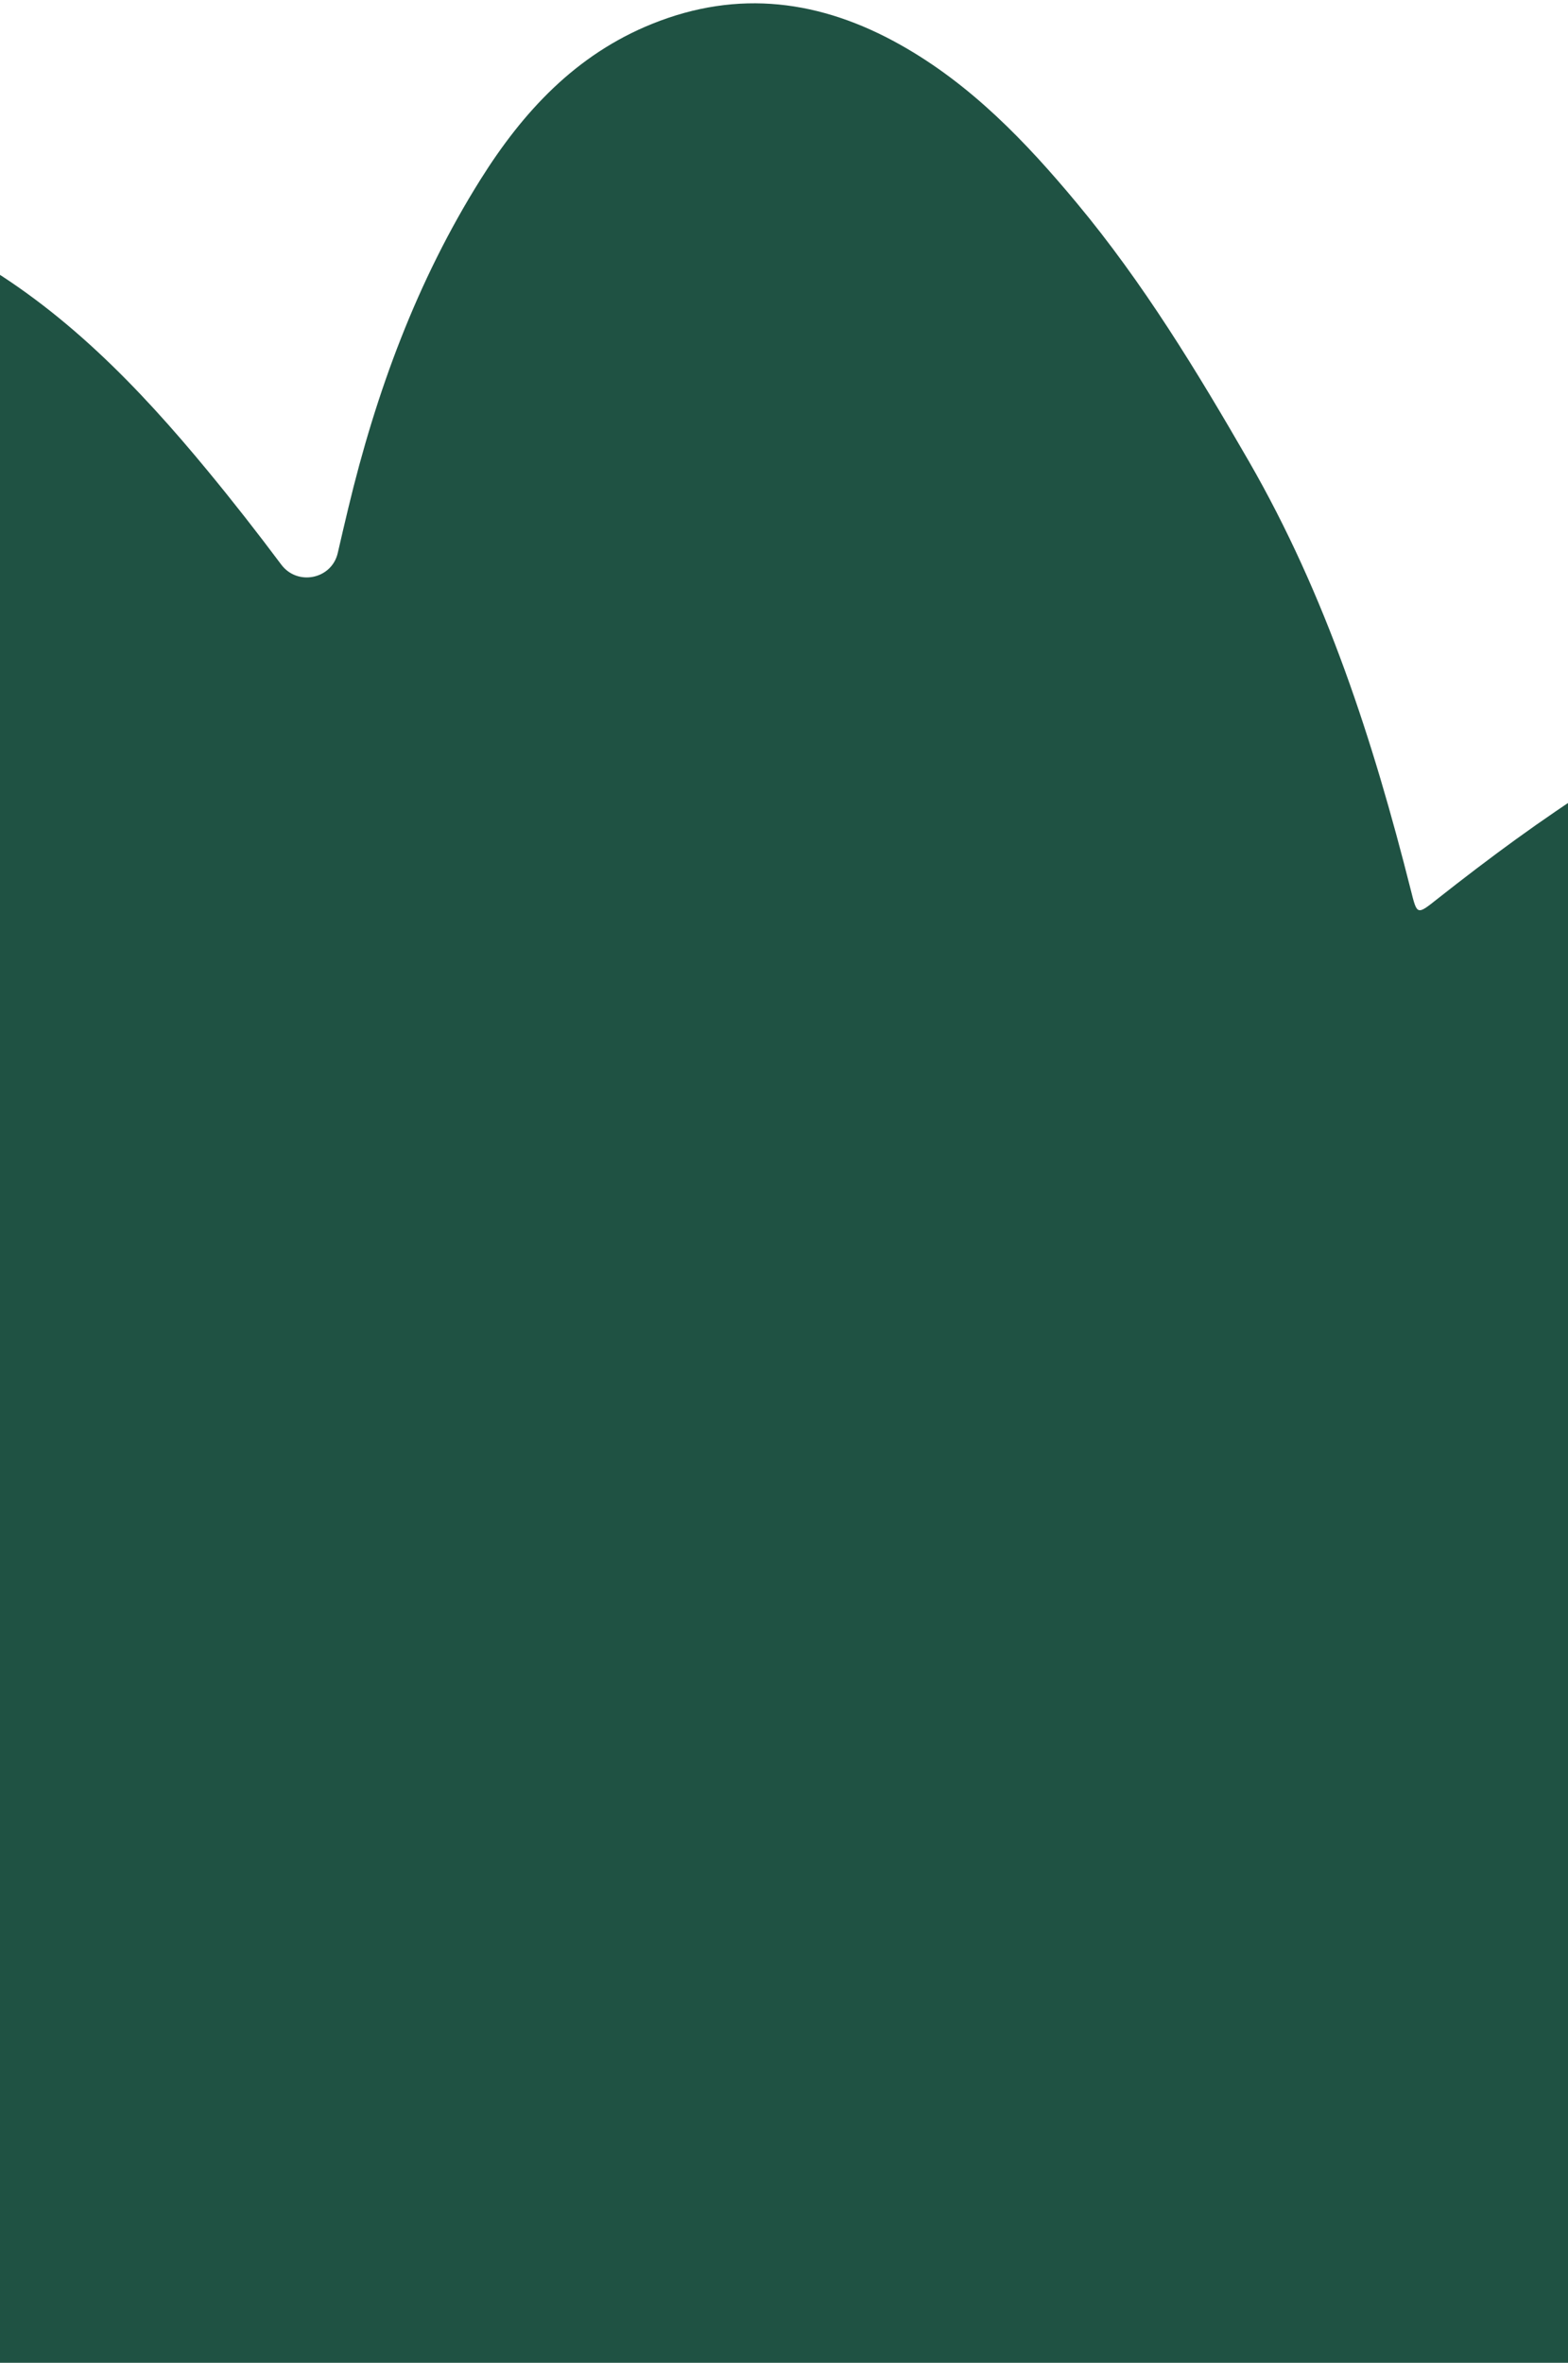 <?xml version="1.0" encoding="UTF-8"?> <svg xmlns="http://www.w3.org/2000/svg" width="300" height="452" viewBox="0 0 300 452" fill="none"><path d="M176.184 703.318C176.172 703.308 176.152 703.315 176.149 703.331C173.117 719.217 168.522 733.52 162.756 747.413C156.751 761.898 149.35 775.558 139.071 787.589C117.683 812.648 85.687 817.209 57.982 799.347C39.866 787.663 26.284 771.594 13.185 754.986C-4.064 733.127 -17.249 708.903 -27.333 683.01C-30.9 673.862 -34.054 664.529 -36.31 654.948C-37.076 651.653 -38.192 651.37 -40.695 653.438C-53.638 664.105 -67.205 673.927 -81.686 682.424C-95.305 690.423 -109.224 697.793 -125.103 700.382C-152.276 704.791 -176.881 693.068 -189.59 669.012C-197.264 654.498 -197.438 638.789 -193.319 623.318C-188.456 605.077 -180.165 588.164 -170.747 571.814C-166.849 565.048 -162.866 558.326 -158.464 551.641C-155.89 547.731 -158.377 542.399 -163.044 542.025C-165.871 541.799 -168.642 541.558 -171.413 541.263C-193.504 538.93 -215.201 534.708 -235.966 526.642C-249.57 521.362 -262.024 514.349 -271.094 502.209C-287.726 479.941 -285.823 451.482 -265.913 429.595C-257.908 420.788 -248.111 414.418 -237.679 409.003C-229.046 404.505 -228.979 404.742 -233.696 396.258C-253.285 361.047 -260.141 323.489 -252.405 283.954C-242.712 234.425 -215.73 196.263 -173.397 168.964C-150.277 154.061 -124.757 146.544 -97.425 144.711C-89.254 144.17 -89.926 145.308 -90.632 136.387C-91.976 119.163 -92.403 101.949 -87.842 85.081C-83.122 67.628 -74.413 52.889 -57.263 45.125C-39.883 37.239 -22.764 39.562 -6.457 48.683C12.03 59.022 26.492 73.993 39.813 90.159C44.581 95.937 49.192 101.832 53.812 108.008C56.908 112.146 63.468 110.815 64.625 105.779C65.285 102.909 65.942 100.084 66.621 97.263C71.938 75.049 79.736 53.785 91.927 34.351C100.044 21.4 110.143 10.459 124.775 4.561C141.292 -2.102 157.05 0.028 172.262 8.571C185.742 16.135 196.286 27.142 206.013 38.836C218.72 54.096 229.011 71.023 238.925 88.213C253.734 113.903 262.721 141.732 269.92 170.245C271.145 175.125 271.069 175.083 275.092 171.898C294.793 156.37 315.284 142.145 338.791 132.802C363.073 123.151 394.002 126.779 412.208 152.191C423.677 168.173 425.496 185.947 420.509 204.338C414.403 226.789 402.441 246.483 389.554 265.637C386.909 269.571 384.261 273.499 381.559 277.501C379.231 280.95 381.075 285.518 385.223 285.858C387.686 286.059 390.138 286.187 392.57 286.437C416.988 288.951 440.938 293.616 463.721 303.047C474.627 307.57 484.697 313.761 492.258 323.032C512.069 347.347 510.394 377.514 488.625 399.031C478.701 408.827 466.692 415.441 454.471 421.711C451.112 423.438 450.416 424.738 452.434 428.237C471.042 460.61 478.556 495.076 471.061 532.123C463.309 570.428 443.822 601.838 413.069 625.571C383.194 648.628 349.175 661.327 310.943 660.786C307.342 660.735 306.914 662.164 307.042 665.097C307.557 678.539 308.319 692.024 305.757 705.353C303.738 715.889 301.067 726.202 294.725 735.238C283.592 751.115 268.387 758.202 249.239 756.537C234.315 755.253 221.655 748.504 210.223 739.132C197.634 728.829 186.75 716.889 176.188 703.321C176.187 703.32 176.186 703.319 176.184 703.318V703.318Z" fill="#1F5243"></path></svg> 